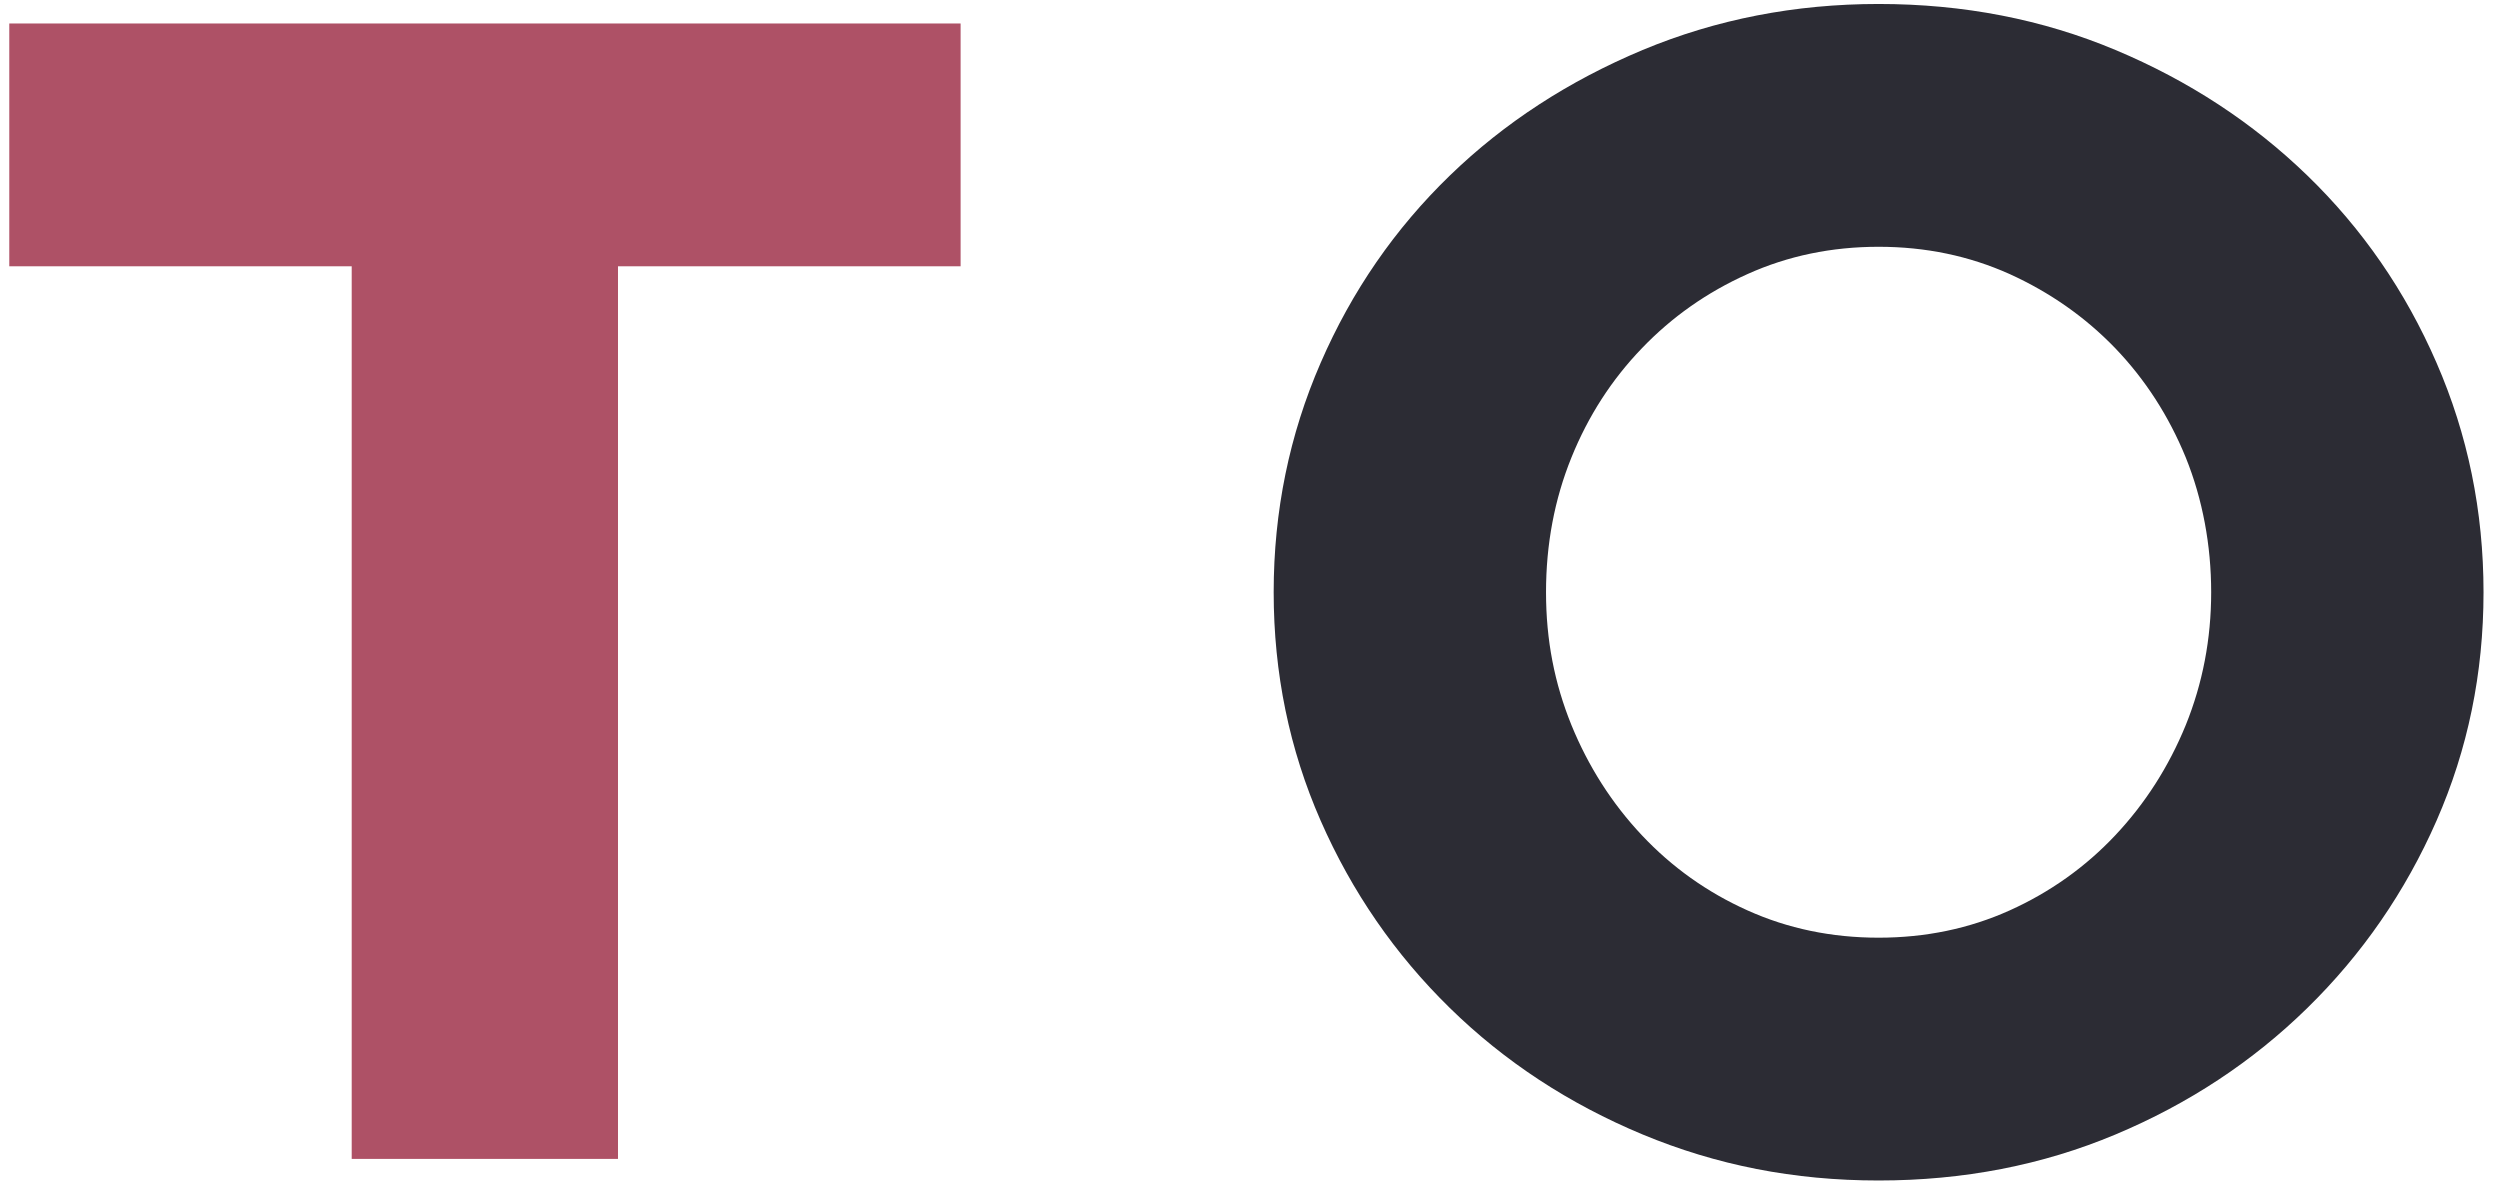 <svg xmlns="http://www.w3.org/2000/svg" width="132" height="63" viewBox="0 0 132 63" fill="none"><path d="M0.49 14.06V1.24H50.72V14.06H32.63V61.19H18.57V14.06H0.48H0.49Z" fill="#AE5166"></path><path d="M99.19 0.21C103.67 0.21 107.84 1.02 111.7 2.64C115.56 4.26 118.94 6.47 121.83 9.27C124.72 12.07 127 15.36 128.65 19.16C130.3 22.95 131.13 26.99 131.13 31.27C131.13 35.55 130.3 39.57 128.65 43.33C127 47.09 124.72 50.39 121.83 53.22C118.94 56.05 115.56 58.28 111.7 59.9C107.84 61.52 103.67 62.33 99.19 62.33C94.71 62.33 90.63 61.52 86.73 59.9C82.84 58.28 79.44 56.05 76.55 53.22C73.66 50.39 71.38 47.09 69.73 43.33C68.08 39.57 67.25 35.55 67.25 31.27C67.25 26.99 68.08 22.95 69.73 19.16C71.38 15.36 73.66 12.07 76.55 9.27C79.44 6.47 82.84 4.27 86.73 2.64C90.62 1.02 94.77 0.21 99.19 0.21ZM99.19 13.03C96.71 13.03 94.4 13.51 92.27 14.47C90.13 15.43 88.27 16.74 86.69 18.39C85.1 20.04 83.86 21.96 82.97 24.16C82.08 26.36 81.63 28.73 81.63 31.27C81.63 33.81 82.08 36.08 82.97 38.28C83.87 40.48 85.11 42.42 86.69 44.1C88.27 45.78 90.13 47.11 92.27 48.07C94.4 49.03 96.71 49.51 99.19 49.51C101.67 49.51 103.98 49.03 106.11 48.07C108.24 47.11 110.11 45.78 111.69 44.1C113.27 42.42 114.51 40.48 115.41 38.28C116.3 36.08 116.75 33.74 116.75 31.27C116.75 28.8 116.3 26.36 115.41 24.16C114.51 21.96 113.27 20.04 111.69 18.39C110.1 16.74 108.24 15.44 106.11 14.47C103.97 13.51 101.67 13.03 99.19 13.03Z" fill="#2C2C34"></path></svg>